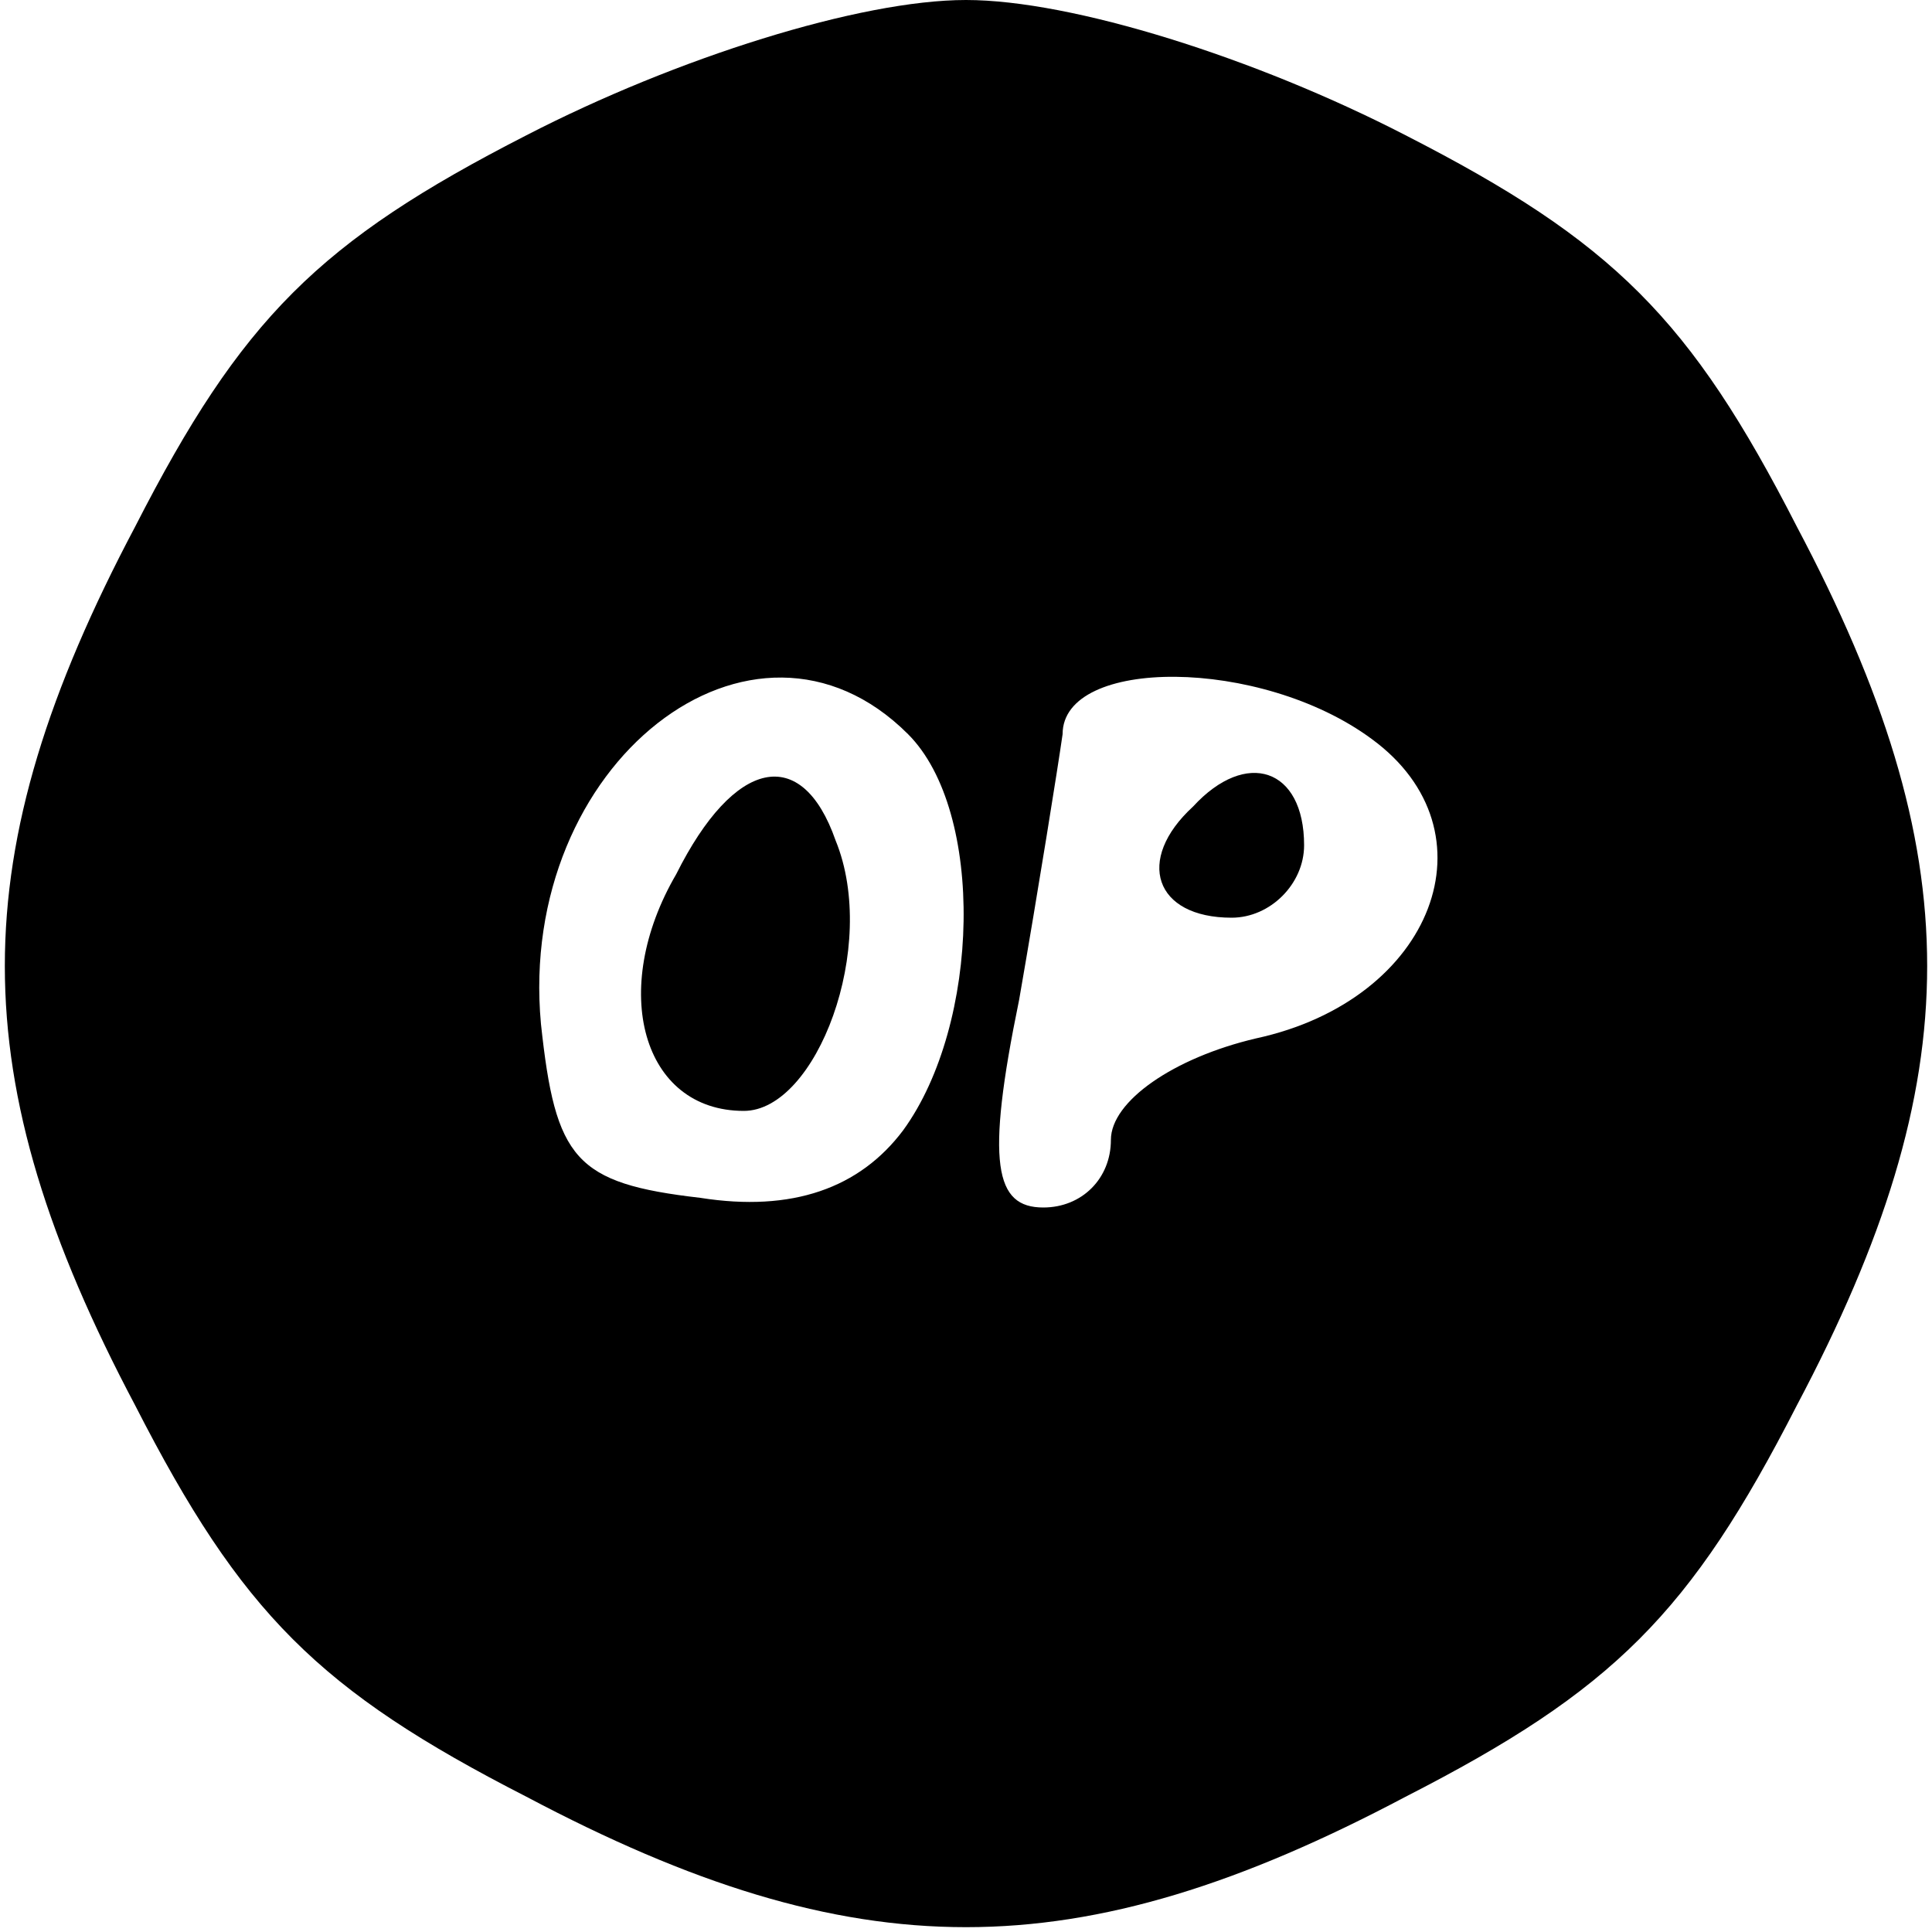 <svg version="1.0" xmlns="http://www.w3.org/2000/svg"
 width="40pt" height="40pt" viewBox="0 0 40 40"
 preserveAspectRatio="xMidYMid meet">

<g transform="translate(0,40) scale(0.1,-0.1)"
fill="#000000" stroke="none">
<path d="M109 372 c-43 -22 -59 -38 -81 -81 -36 -68 -36 -114 0 -182 22 -43
38 -59 81 -81 68 -36 114 -36 182 0 43 22 59 38 81 81 36 68 36 114 0 182 -22
43 -38 59 -81 81 -31 16 -69 28 -91 28 -22 0 -60 -12 -91 -28z m79 -124 c16
-16 15 -60 -1 -82 -9 -12 -23 -17 -42 -14 -26 3 -30 8 -33 36 -5 54 44 92 76
60z m96 -1 c26 -19 13 -54 -24 -62 -17 -4 -30 -13 -30 -21 0 -8 -6 -14 -14
-14 -10 0 -12 9 -5 43 4 23 8 48 9 55 0 16 41 16 64 -1z"/>
<path d="M140 219 c-14 -24 -7 -49 14 -49 15 0 28 34 19 56 -7 20 -21 17 -33
-7z"/>
<path d="M247 233 c-12 -11 -8 -23 8 -23 8 0 15 7 15 15 0 16 -12 20 -23 8z"/>
</g>
</svg>
